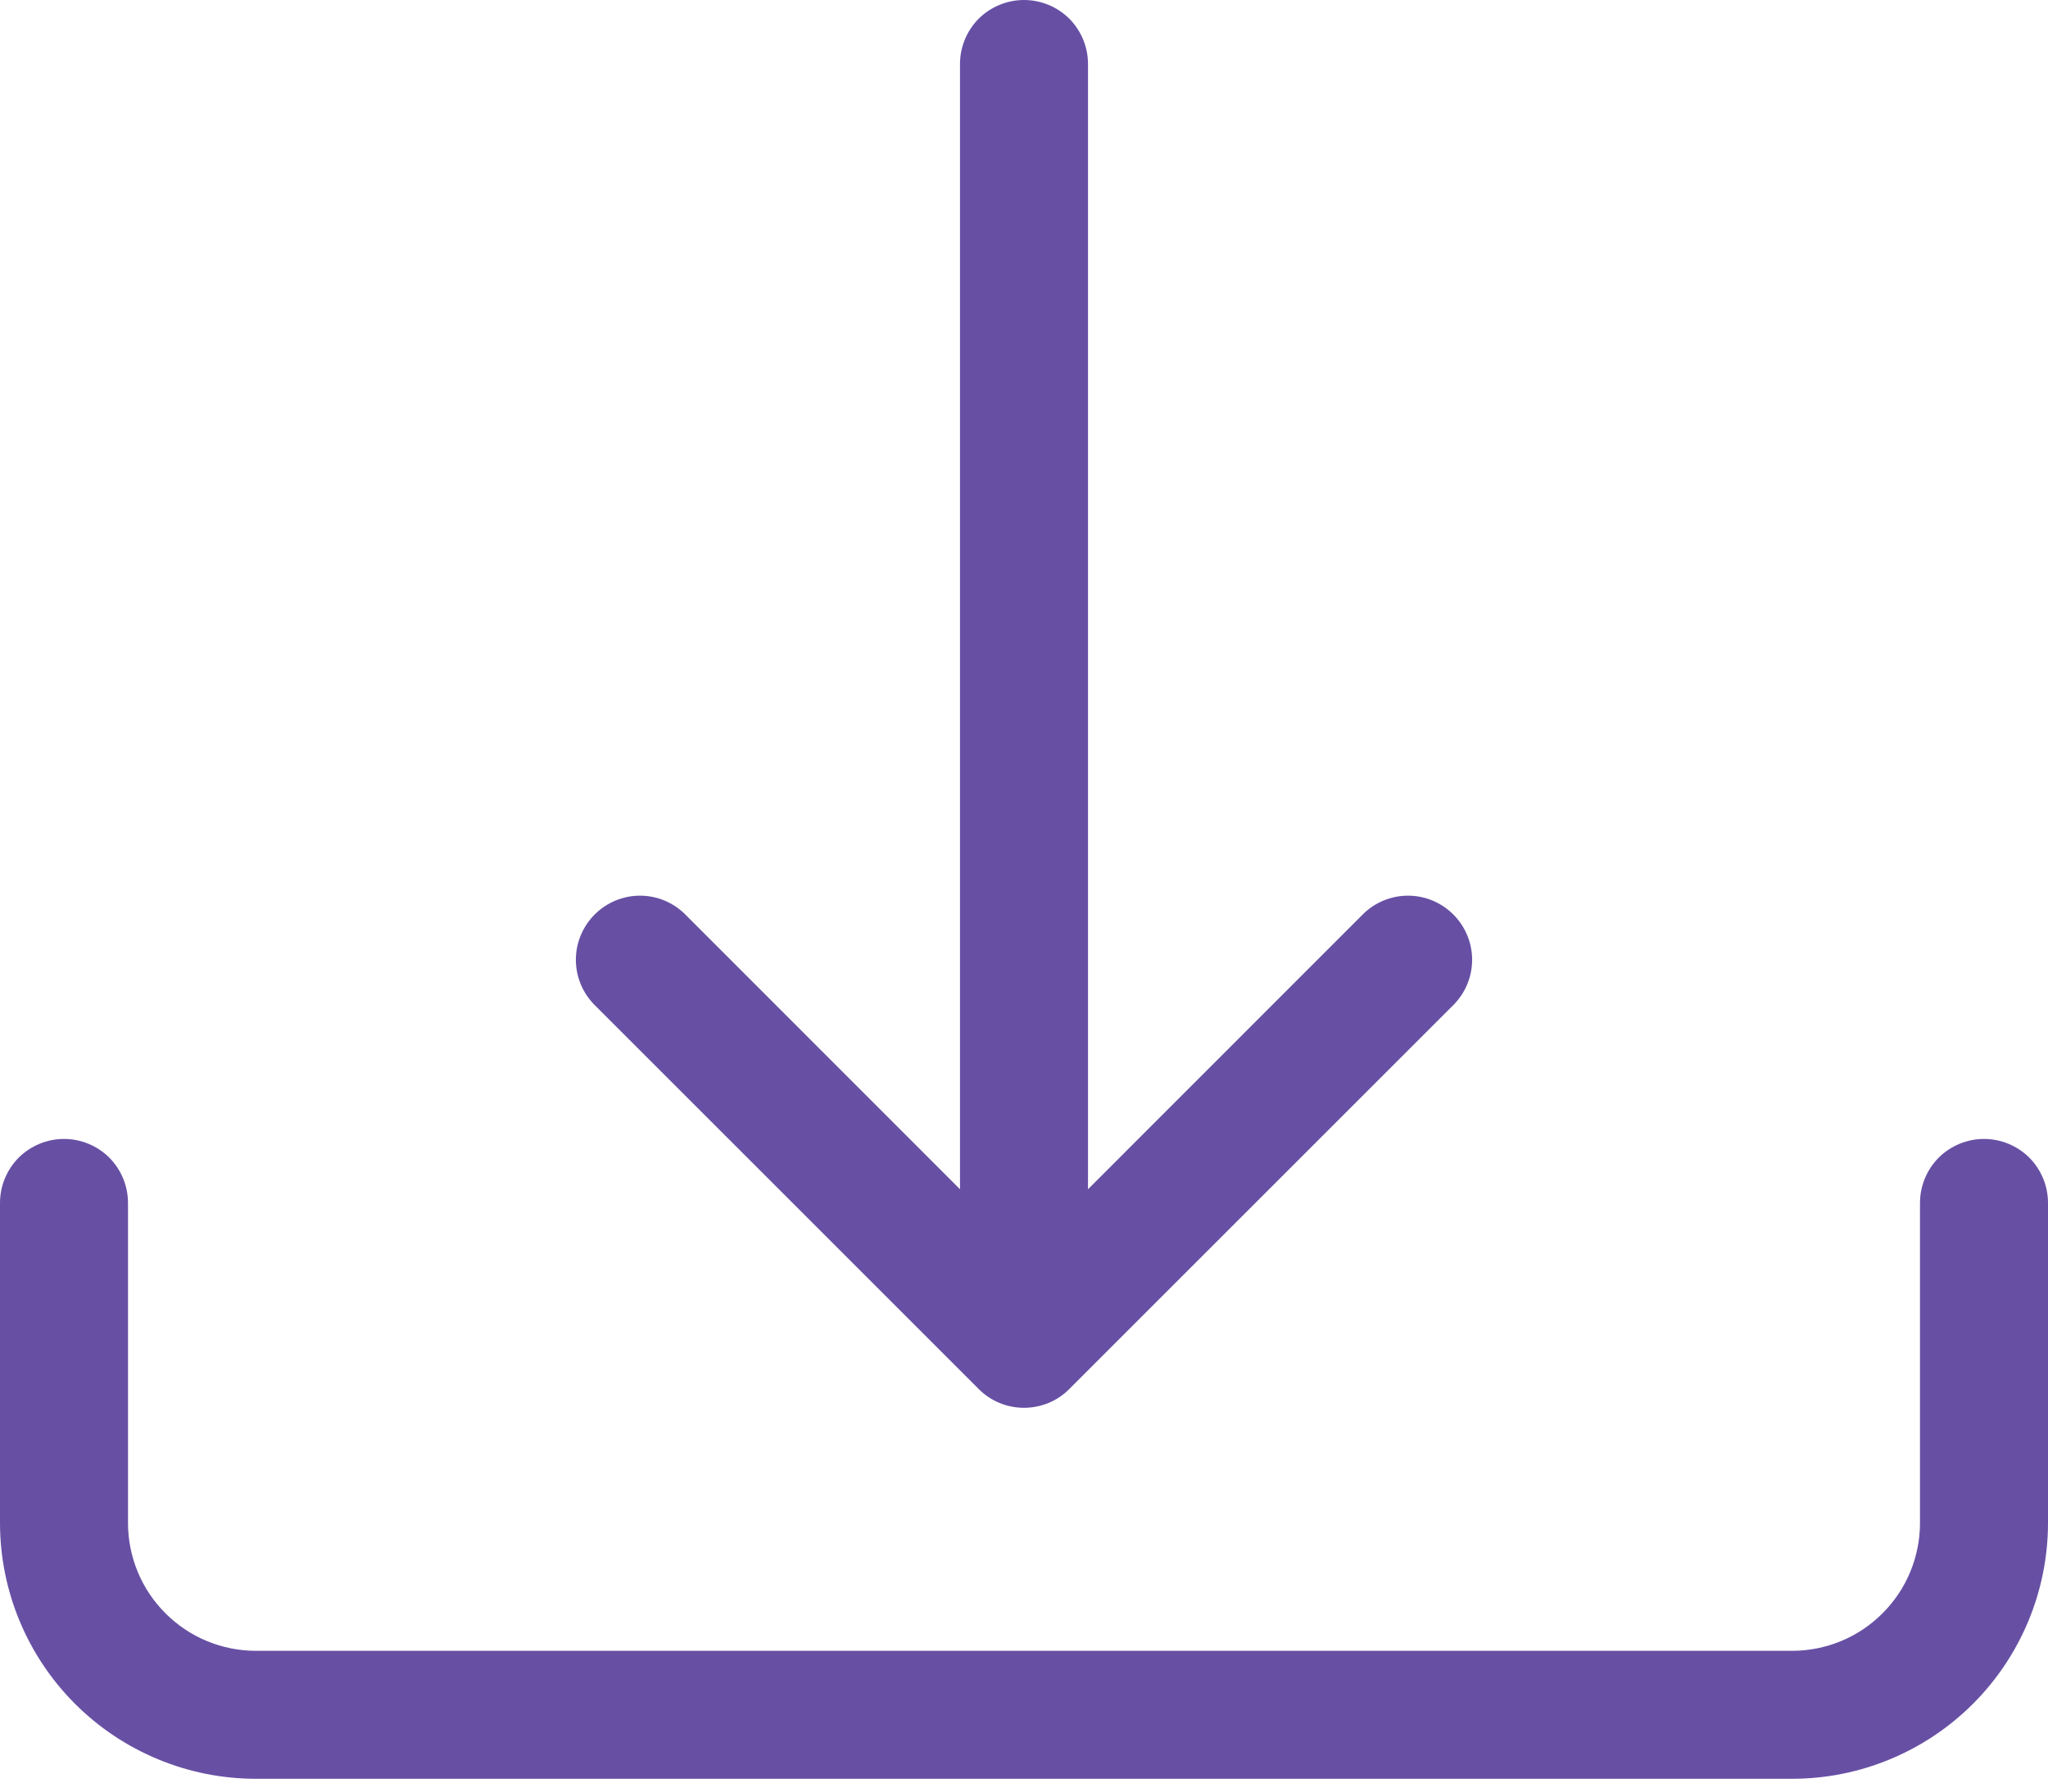 <svg width="16" height="14" viewBox="0 0 16 14" fill="none" xmlns="http://www.w3.org/2000/svg">
    <path d="M0.5 8.9C0.633 8.9 0.76 8.953 0.854 9.046C0.947 9.14 1 9.267 1 9.4V11.9C1 12.165 1.105 12.42 1.293 12.607C1.48 12.795 1.735 12.9 2 12.9H14C14.265 12.9 14.52 12.795 14.707 12.607C14.895 12.42 15 12.165 15 11.9V9.4C15 9.267 15.053 9.14 15.146 9.046C15.24 8.953 15.367 8.9 15.5 8.9C15.633 8.9 15.76 8.953 15.854 9.046C15.947 9.14 16 9.267 16 9.4V11.9C16 12.43 15.789 12.939 15.414 13.314C15.039 13.689 14.53 13.9 14 13.9H2C1.47 13.9 0.961 13.689 0.586 13.314C0.211 12.939 0 12.43 0 11.9V9.4C0 9.267 0.053 9.14 0.146 9.046C0.24 8.953 0.367 8.9 0.5 8.9Z" fill="#6750A4"/>
    <path d="M7.646 10.854C7.692 10.901 7.748 10.938 7.808 10.963C7.869 10.988 7.934 11.001 8 11.001C8.066 11.001 8.131 10.988 8.192 10.963C8.252 10.938 8.308 10.901 8.354 10.854L11.354 7.854C11.448 7.76 11.501 7.633 11.501 7.5C11.501 7.367 11.448 7.24 11.354 7.146C11.26 7.052 11.133 6.999 11 6.999C10.867 6.999 10.74 7.052 10.646 7.146L8.5 9.293V0.5C8.5 0.367 8.447 0.24 8.354 0.146C8.26 0.053 8.133 0 8 0C7.867 0 7.74 0.053 7.646 0.146C7.553 0.24 7.5 0.367 7.5 0.5V9.293L5.354 7.146C5.26 7.052 5.133 6.999 5 6.999C4.867 6.999 4.74 7.052 4.646 7.146C4.552 7.24 4.499 7.367 4.499 7.5C4.499 7.633 4.552 7.76 4.646 7.854L7.646 10.854Z" fill="#6750A4"/>
</svg>
